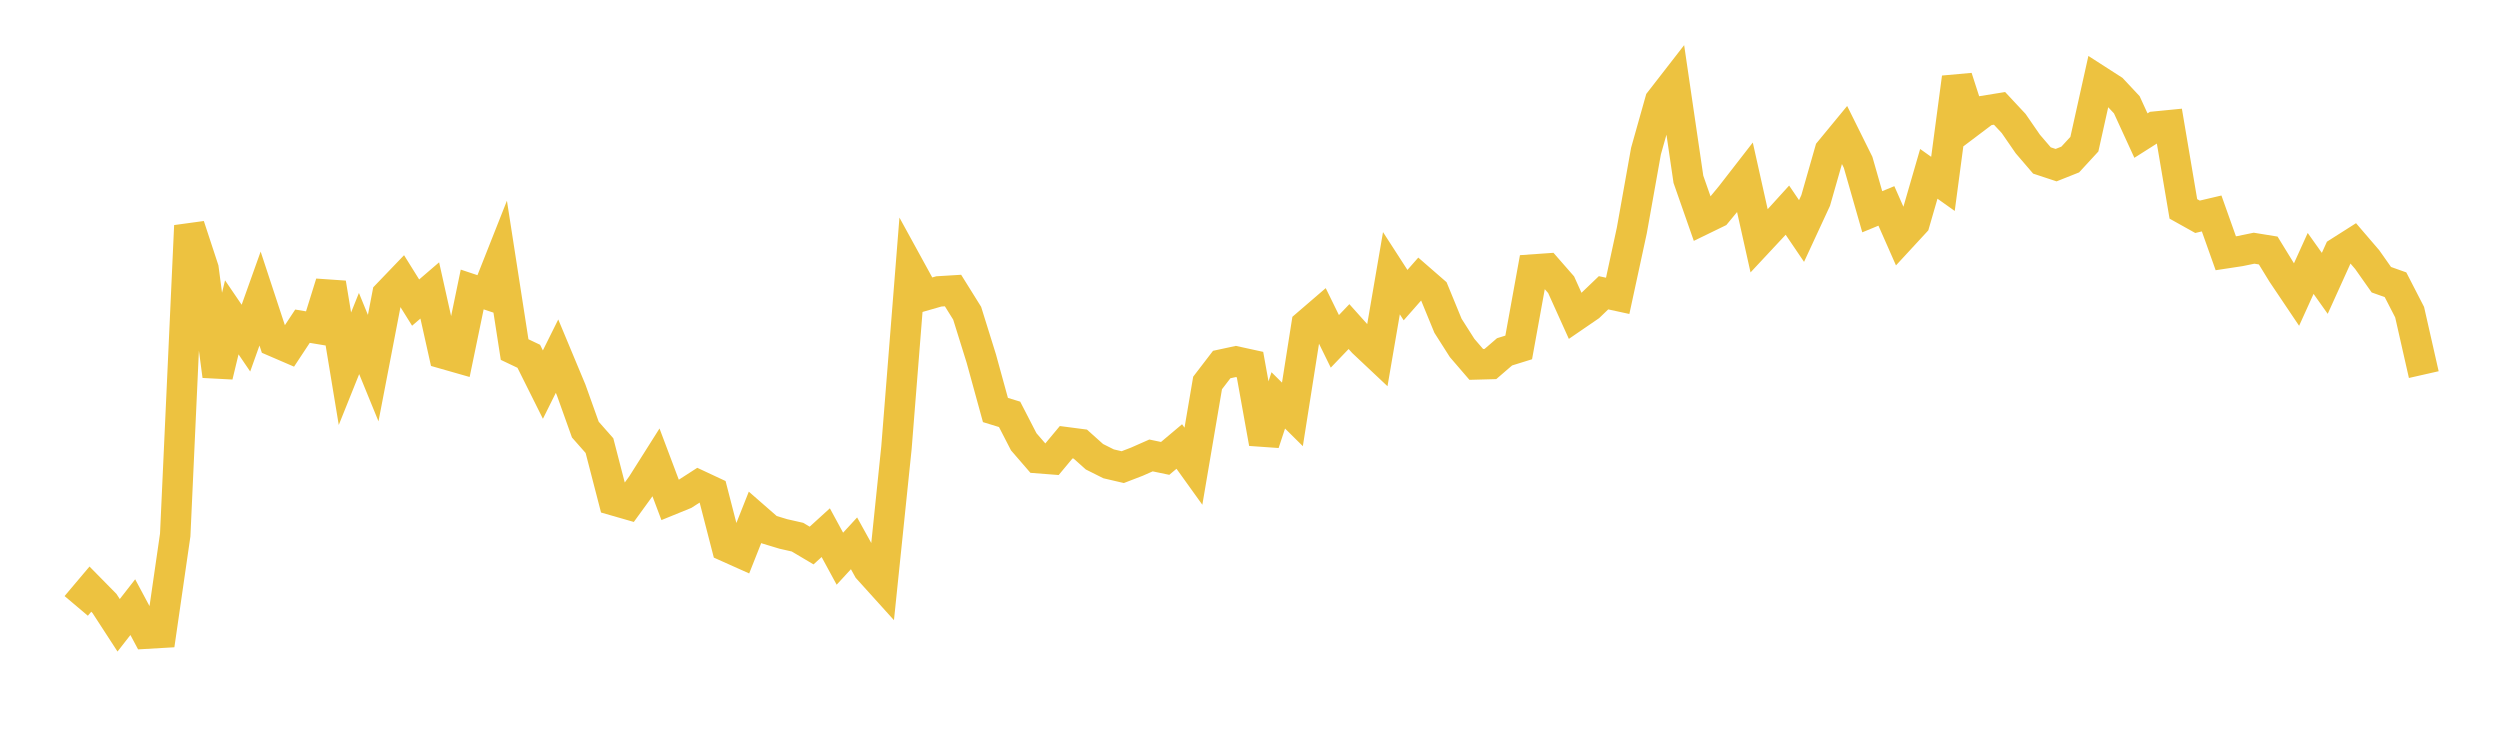 <svg width="164" height="48" xmlns="http://www.w3.org/2000/svg" xmlns:xlink="http://www.w3.org/1999/xlink"><path fill="none" stroke="rgb(237,194,64)" stroke-width="2" d="M5,39.747L5.928,38.648L6.855,39.589L7.783,41.019L8.711,39.829L9.639,41.564L10.566,41.51L11.494,35.095L12.422,14.81L13.349,17.631L14.277,24.663L15.205,20.817L16.133,22.181L17.06,19.585L17.988,22.403L18.916,22.803L19.843,21.399L20.771,21.553L21.699,18.57L22.627,24.188L23.554,21.879L24.482,24.149L25.41,19.327L26.337,18.361L27.265,19.85L28.193,19.053L29.12,23.208L30.048,23.473L30.976,18.99L31.904,19.299L32.831,16.955L33.759,22.931L34.687,23.372L35.614,25.23L36.542,23.363L37.47,25.587L38.398,28.183L39.325,29.233L40.253,32.818L41.181,33.085L42.108,31.808L43.036,30.34L43.964,32.804L44.892,32.426L45.819,31.828L46.747,32.262L47.675,35.863L48.602,36.278L49.53,33.936L50.458,34.746L51.386,35.027L52.313,35.237L53.241,35.787L54.169,34.943L55.096,36.651L56.024,35.642L56.952,37.319L57.88,38.346L58.807,29.375L59.735,17.689L60.663,19.382L61.59,19.116L62.518,19.059L63.446,20.548L64.373,23.521L65.301,26.896L66.229,27.181L67.157,28.982L68.084,30.053L69.012,30.125L69.94,29.011L70.867,29.132L71.795,29.962L72.723,30.427L73.651,30.644L74.578,30.287L75.506,29.877L76.434,30.071L77.361,29.291L78.289,30.583L79.217,25.123L80.145,23.913L81.072,23.713L82,23.916L82.928,29.077L83.855,26.265L84.783,27.184L85.711,21.301L86.639,20.503L87.566,22.393L88.494,21.424L89.422,22.46L90.349,23.332L91.277,17.923L92.205,19.36L93.133,18.305L94.06,19.111L94.988,21.37L95.916,22.828L96.843,23.905L97.771,23.88L98.699,23.08L99.627,22.792L100.554,17.682L101.482,17.617L102.41,18.678L103.337,20.731L104.265,20.095L105.193,19.206L106.12,19.407L107.048,15.116L107.976,9.915L108.904,6.622L109.831,5.428L110.759,11.76L111.687,14.411L112.614,13.96L113.542,12.836L114.47,11.641L115.398,15.801L116.325,14.808L117.253,13.786L118.181,15.154L119.108,13.152L120.036,9.905L120.964,8.779L121.892,10.649L122.819,13.89L123.747,13.508L124.675,15.611L125.602,14.607L126.53,11.404L127.458,12.063L128.386,5.087L129.313,7.959L130.241,7.259L131.169,7.109L132.096,8.101L133.024,9.446L133.952,10.527L134.88,10.834L135.807,10.465L136.735,9.458L137.663,5.286L138.59,5.882L139.518,6.873L140.446,8.895L141.373,8.307L142.301,8.216L143.229,13.703L144.157,14.221L145.084,14.003L146.012,16.614L146.94,16.473L147.867,16.282L148.795,16.433L149.723,17.946L150.651,19.326L151.578,17.281L152.506,18.589L153.434,16.539L154.361,15.95L155.289,17.032L156.217,18.349L157.145,18.679L158.072,20.479L159,24.574"></path></svg>
